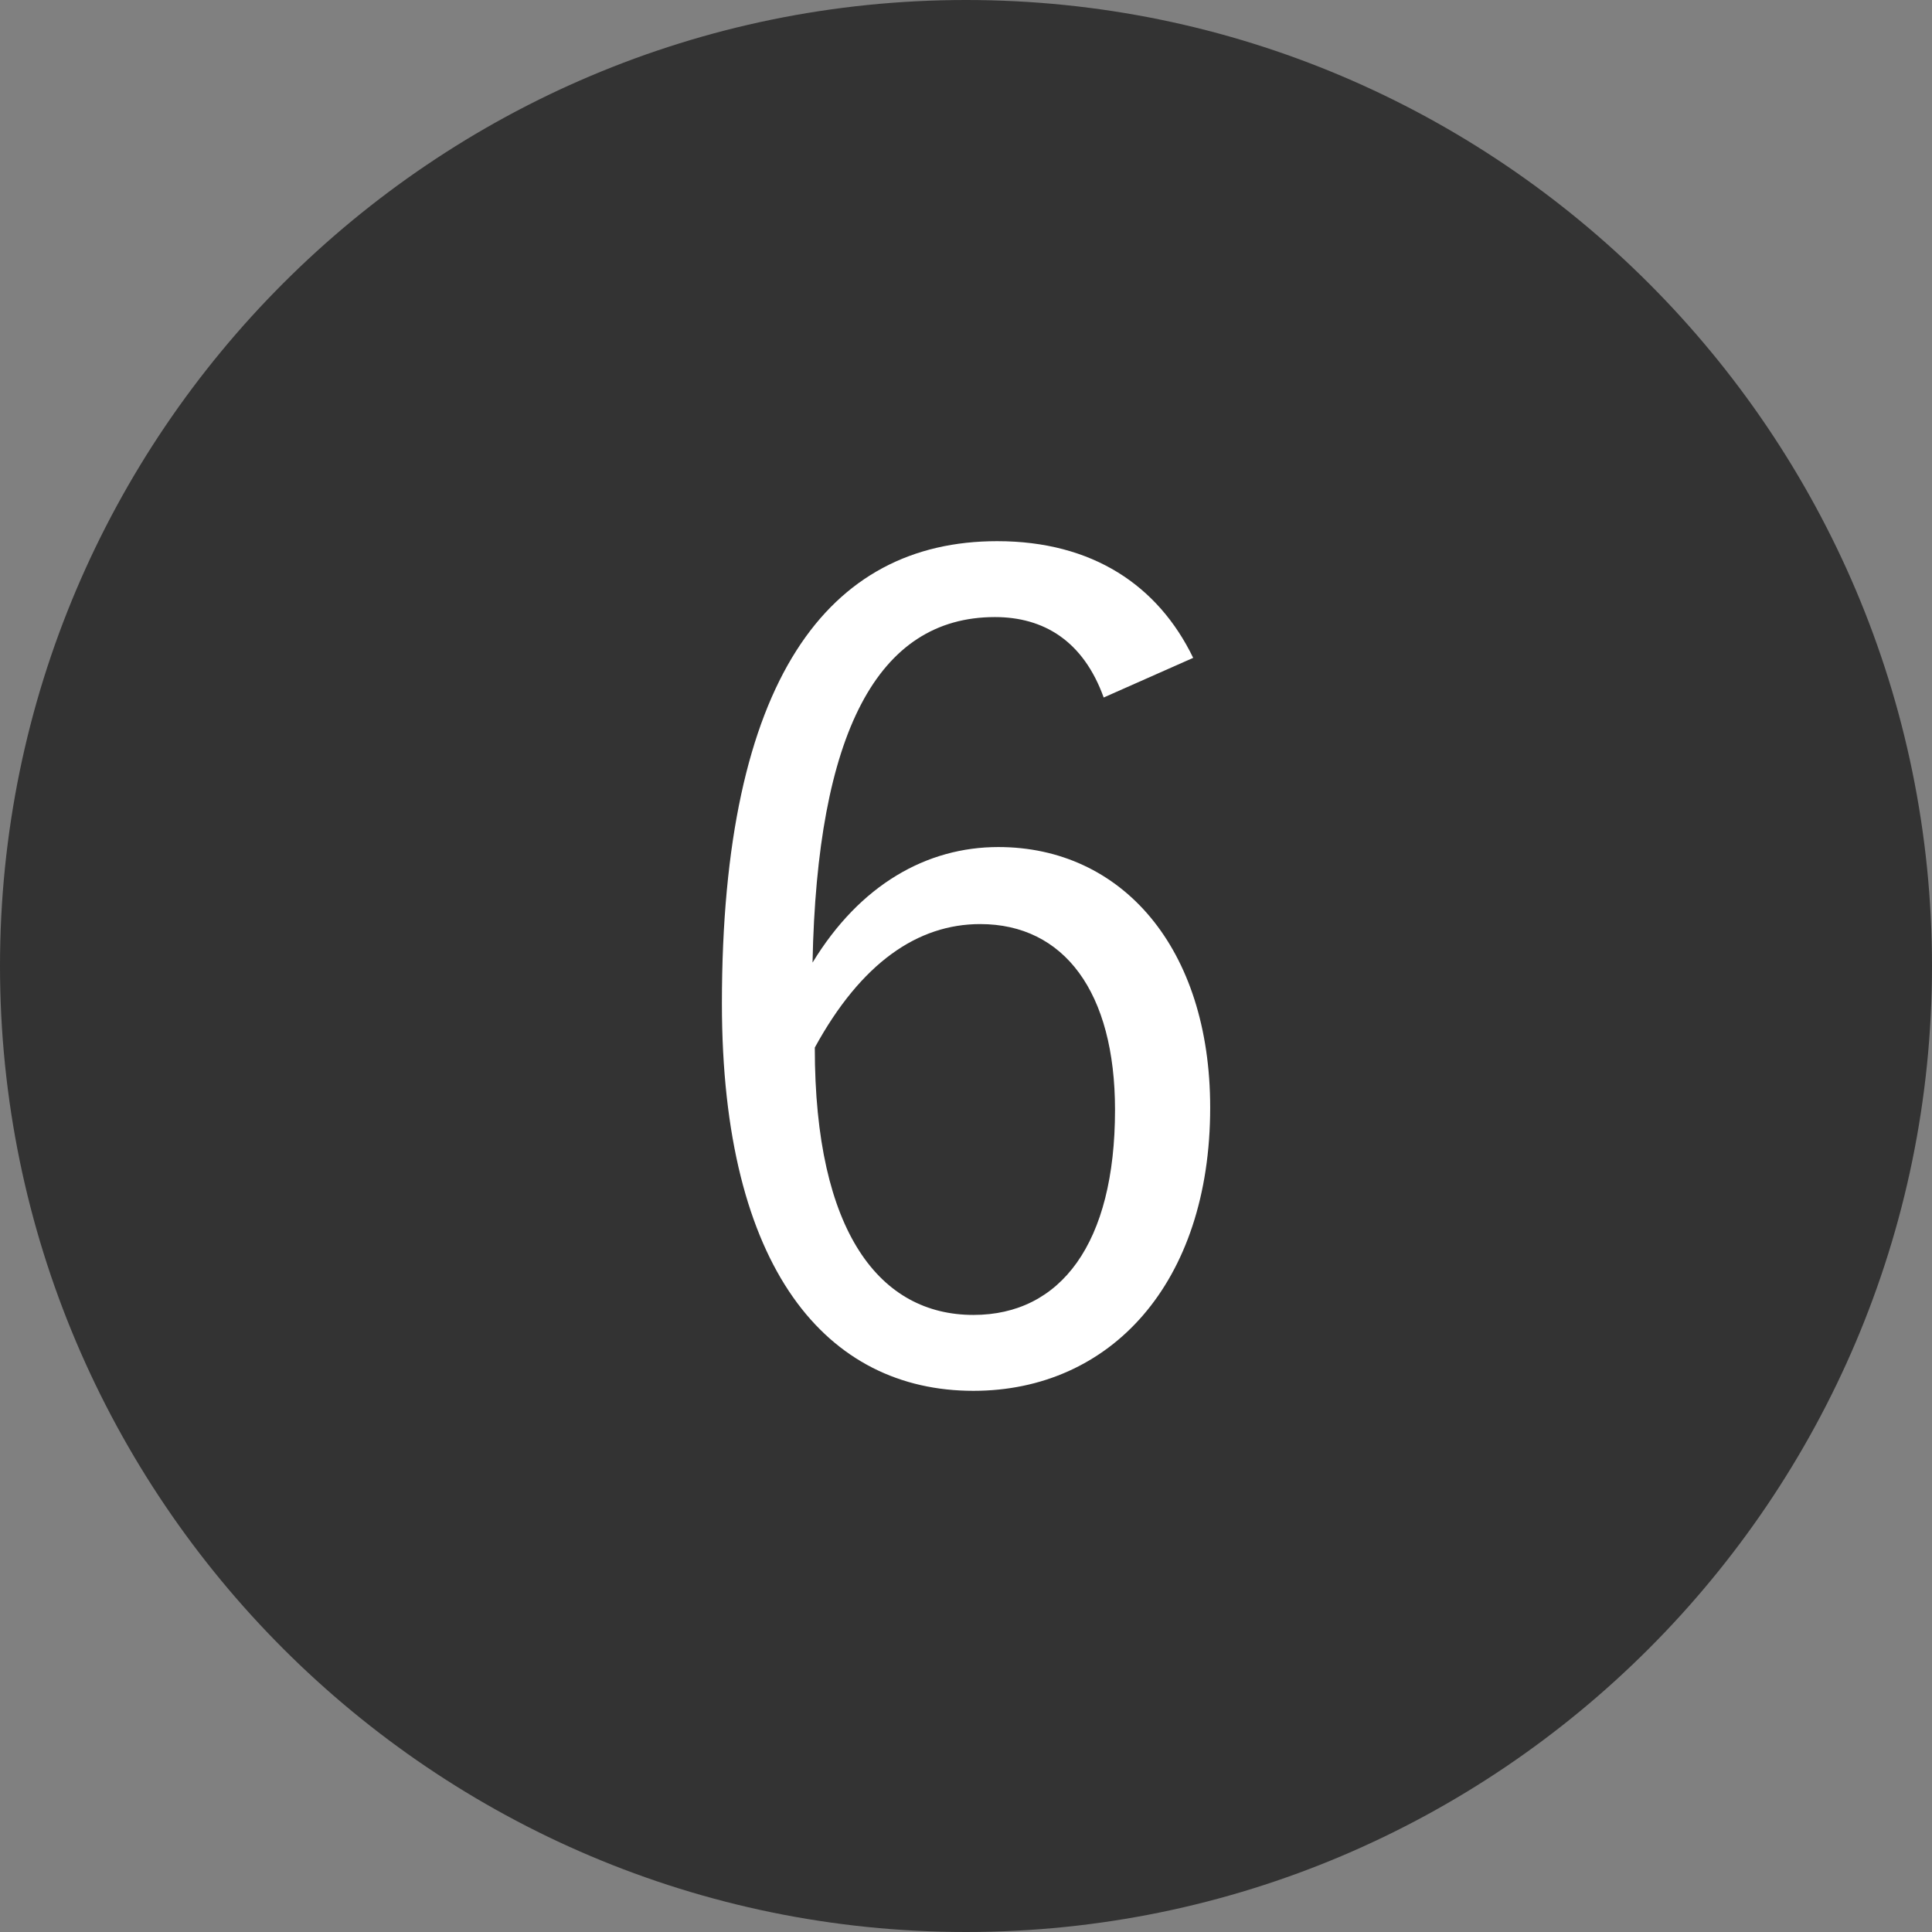 <?xml version="1.0" encoding="utf-8"?>
<!-- Generator: Adobe Illustrator 24.2.1, SVG Export Plug-In . SVG Version: 6.00 Build 0)  -->
<svg version="1.1" xmlns="http://www.w3.org/2000/svg" xmlns:xlink="http://www.w3.org/1999/xlink" x="0px" y="0px" width="22.17px"
	 height="22.17px" viewBox="0 0 22.17 22.17" style="enable-background:new 0 0 22.17 22.17;" xml:space="preserve">
<rect x="0" y="0" width="22.17" height="22.17" fill="#808080" stroke="none"/>
<style type="text/css">
	.st0{fill:#333333;}
	.st1{fill:#FFFFFF;}
</style>
<g id="レイヤー_1">
</g>
<g id="moji">
	<g>
		<circle class="st0" cx="11.085" cy="11.085" r="10.585"/>
		<path class="st0" d="M11.085,22.17C4.973,22.17,0,17.198,0,11.085S4.973,0,11.085,0S22.17,4.973,22.17,11.085
			S17.198,22.17,11.085,22.17z M11.085,1C5.524,1,1,5.524,1,11.085S5.524,21.17,11.085,21.17S21.17,16.646,21.17,11.085
			S16.646,1,11.085,1z"/>
	</g>
	<g>
		<g>
			<g>
				<g>
					<path class="st1" d="M12.665,8.004c-0.234-0.65-0.689-0.923-1.248-0.923c-1.352,0-2.041,1.339-2.093,3.965
						c0.546-0.897,1.313-1.326,2.132-1.326c1.417,0,2.431,1.157,2.431,2.99c0,2.015-1.144,3.25-2.717,3.25
						c-1.677,0-2.886-1.391-2.886-4.446c0-3.718,1.222-5.304,3.159-5.304c1.092,0,1.846,0.507,2.249,1.339L12.665,8.004z
						 M11.17,15.089c1.001,0,1.625-0.819,1.625-2.353c0-1.352-0.585-2.132-1.547-2.132c-0.715,0-1.365,0.442-1.898,1.417
						C9.349,14.153,10.104,15.089,11.17,15.089z"/>
				</g>
			</g>
		</g>
	</g>
</g>
</svg>
